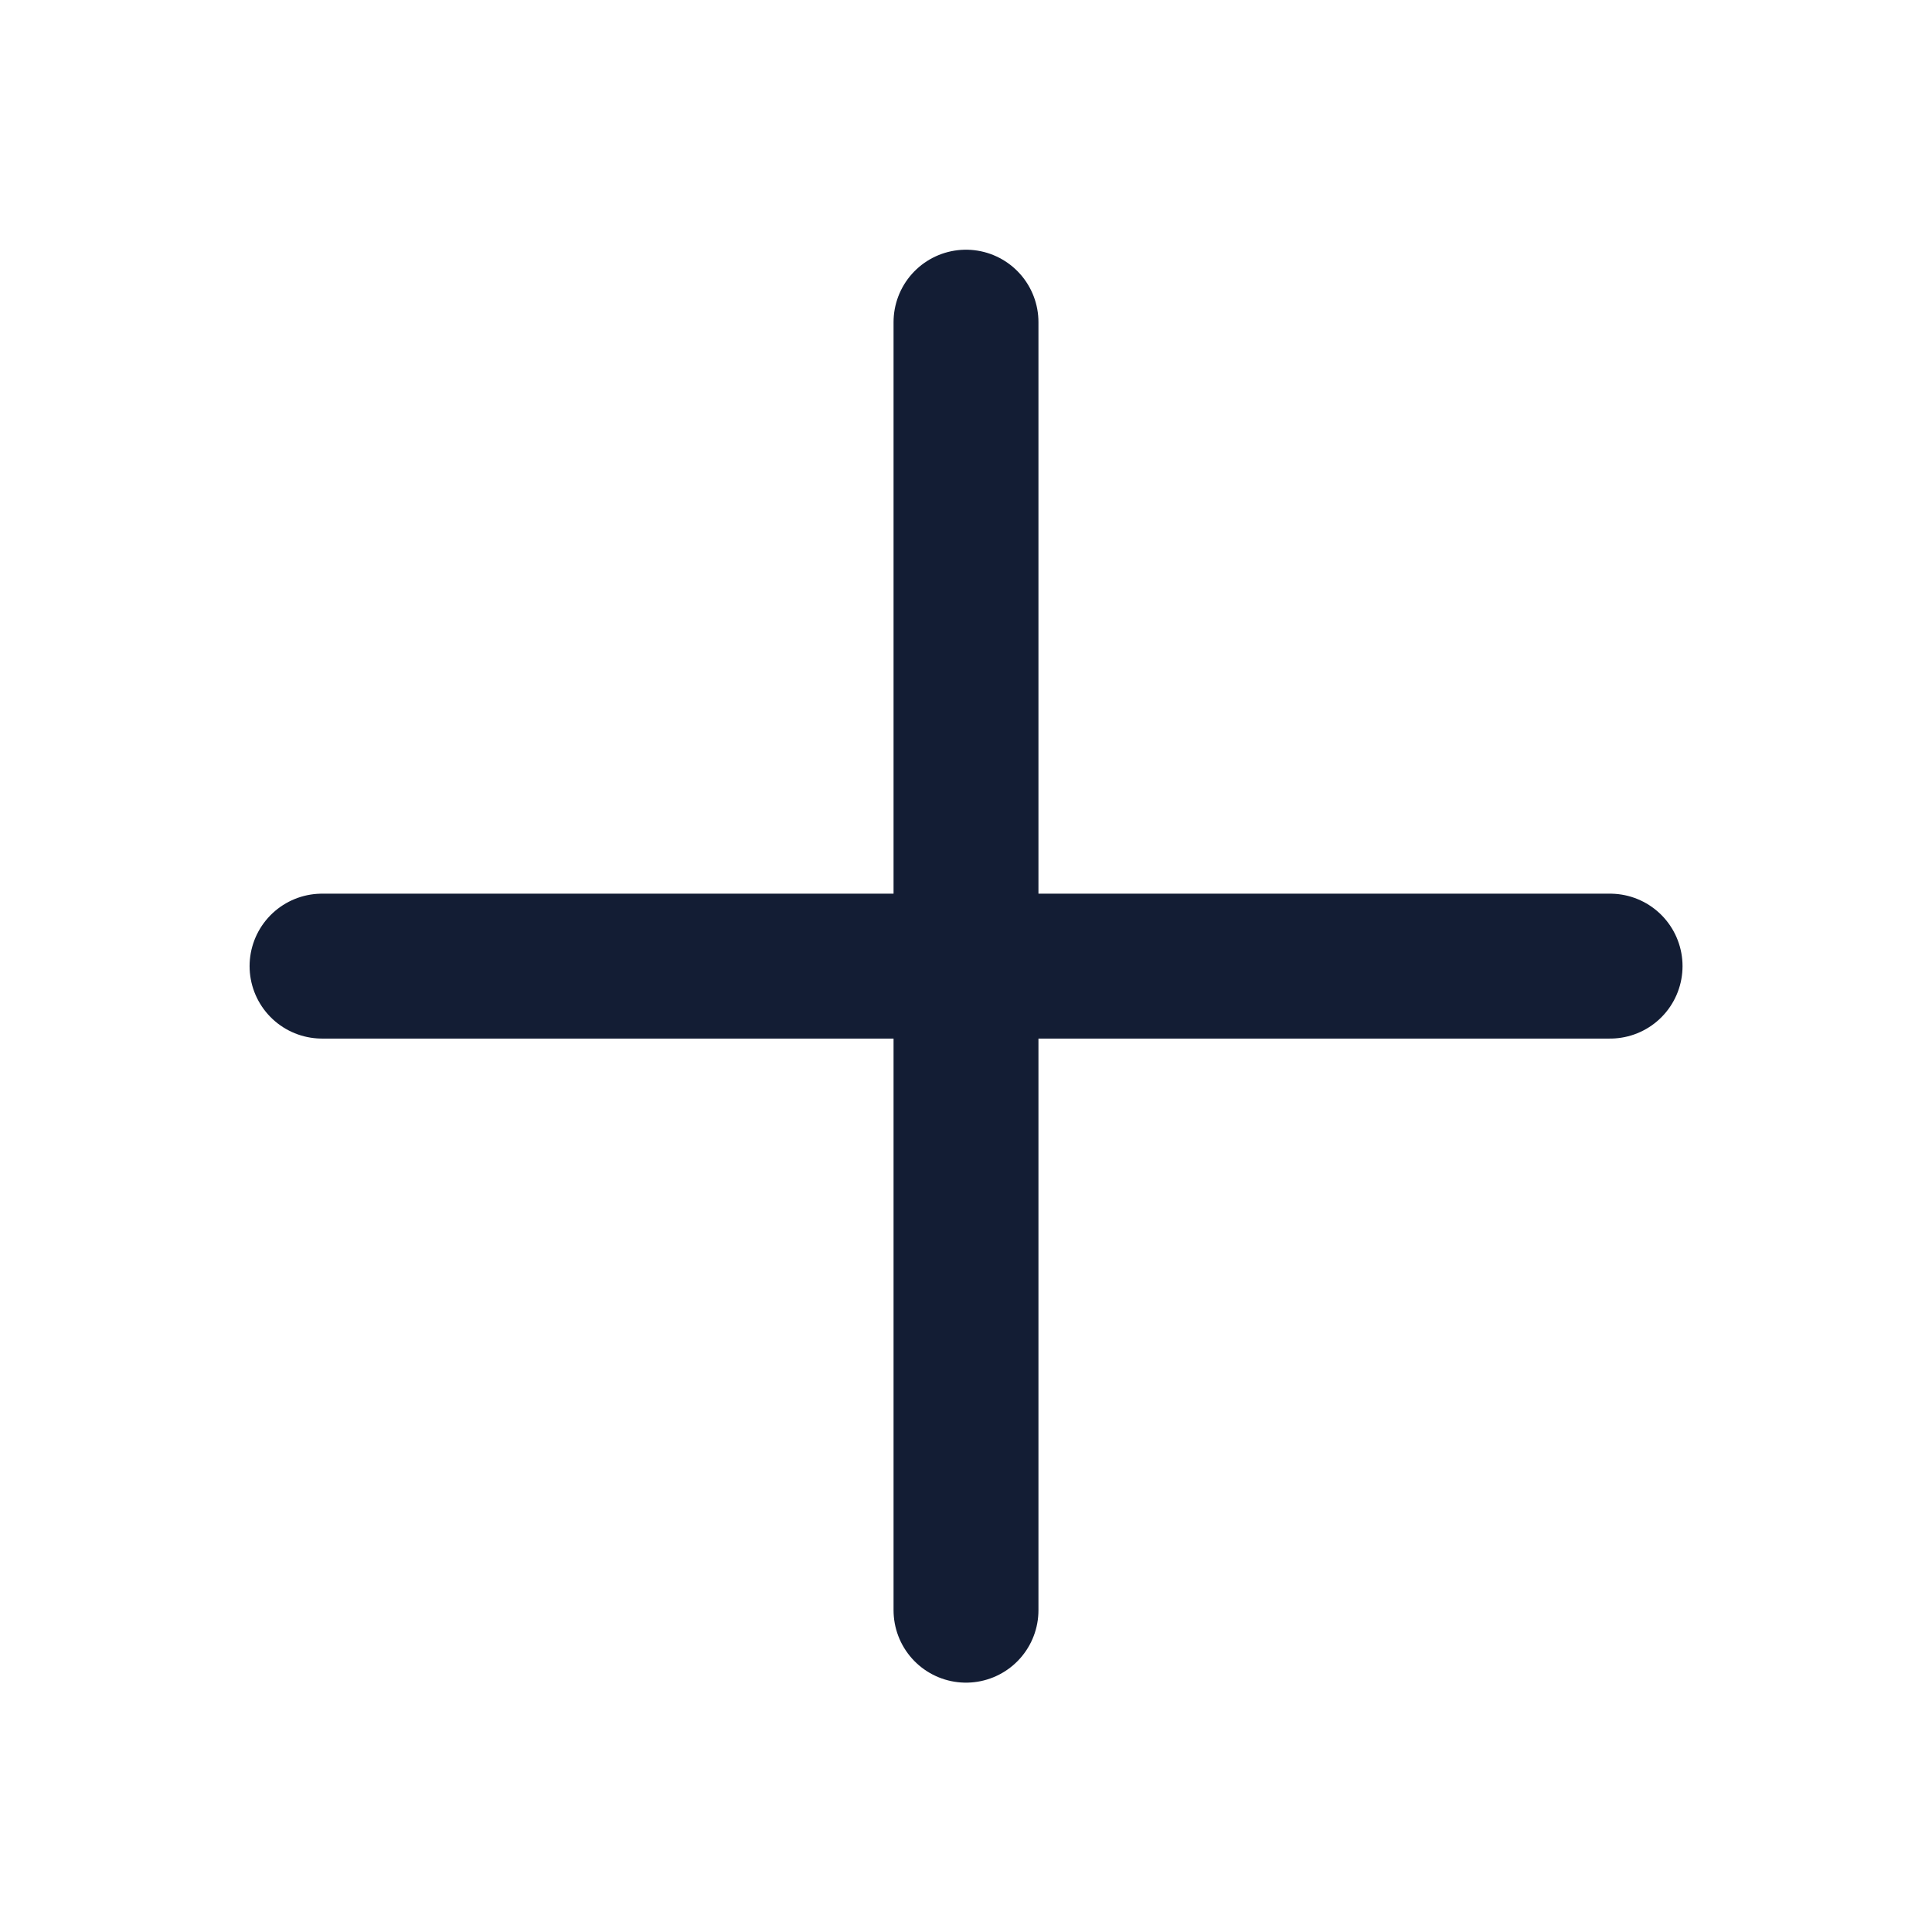 <svg width="16" height="16" viewBox="0 0 16 16" fill="none" xmlns="http://www.w3.org/2000/svg">
<g id="IM Icon/User Interface/plus">
<path id="Vector" d="M8 2.668V13.335M2.667 8.001H13.334" stroke="#131D34" stroke-width="1.2" stroke-linecap="round"/>
</g>
</svg>
